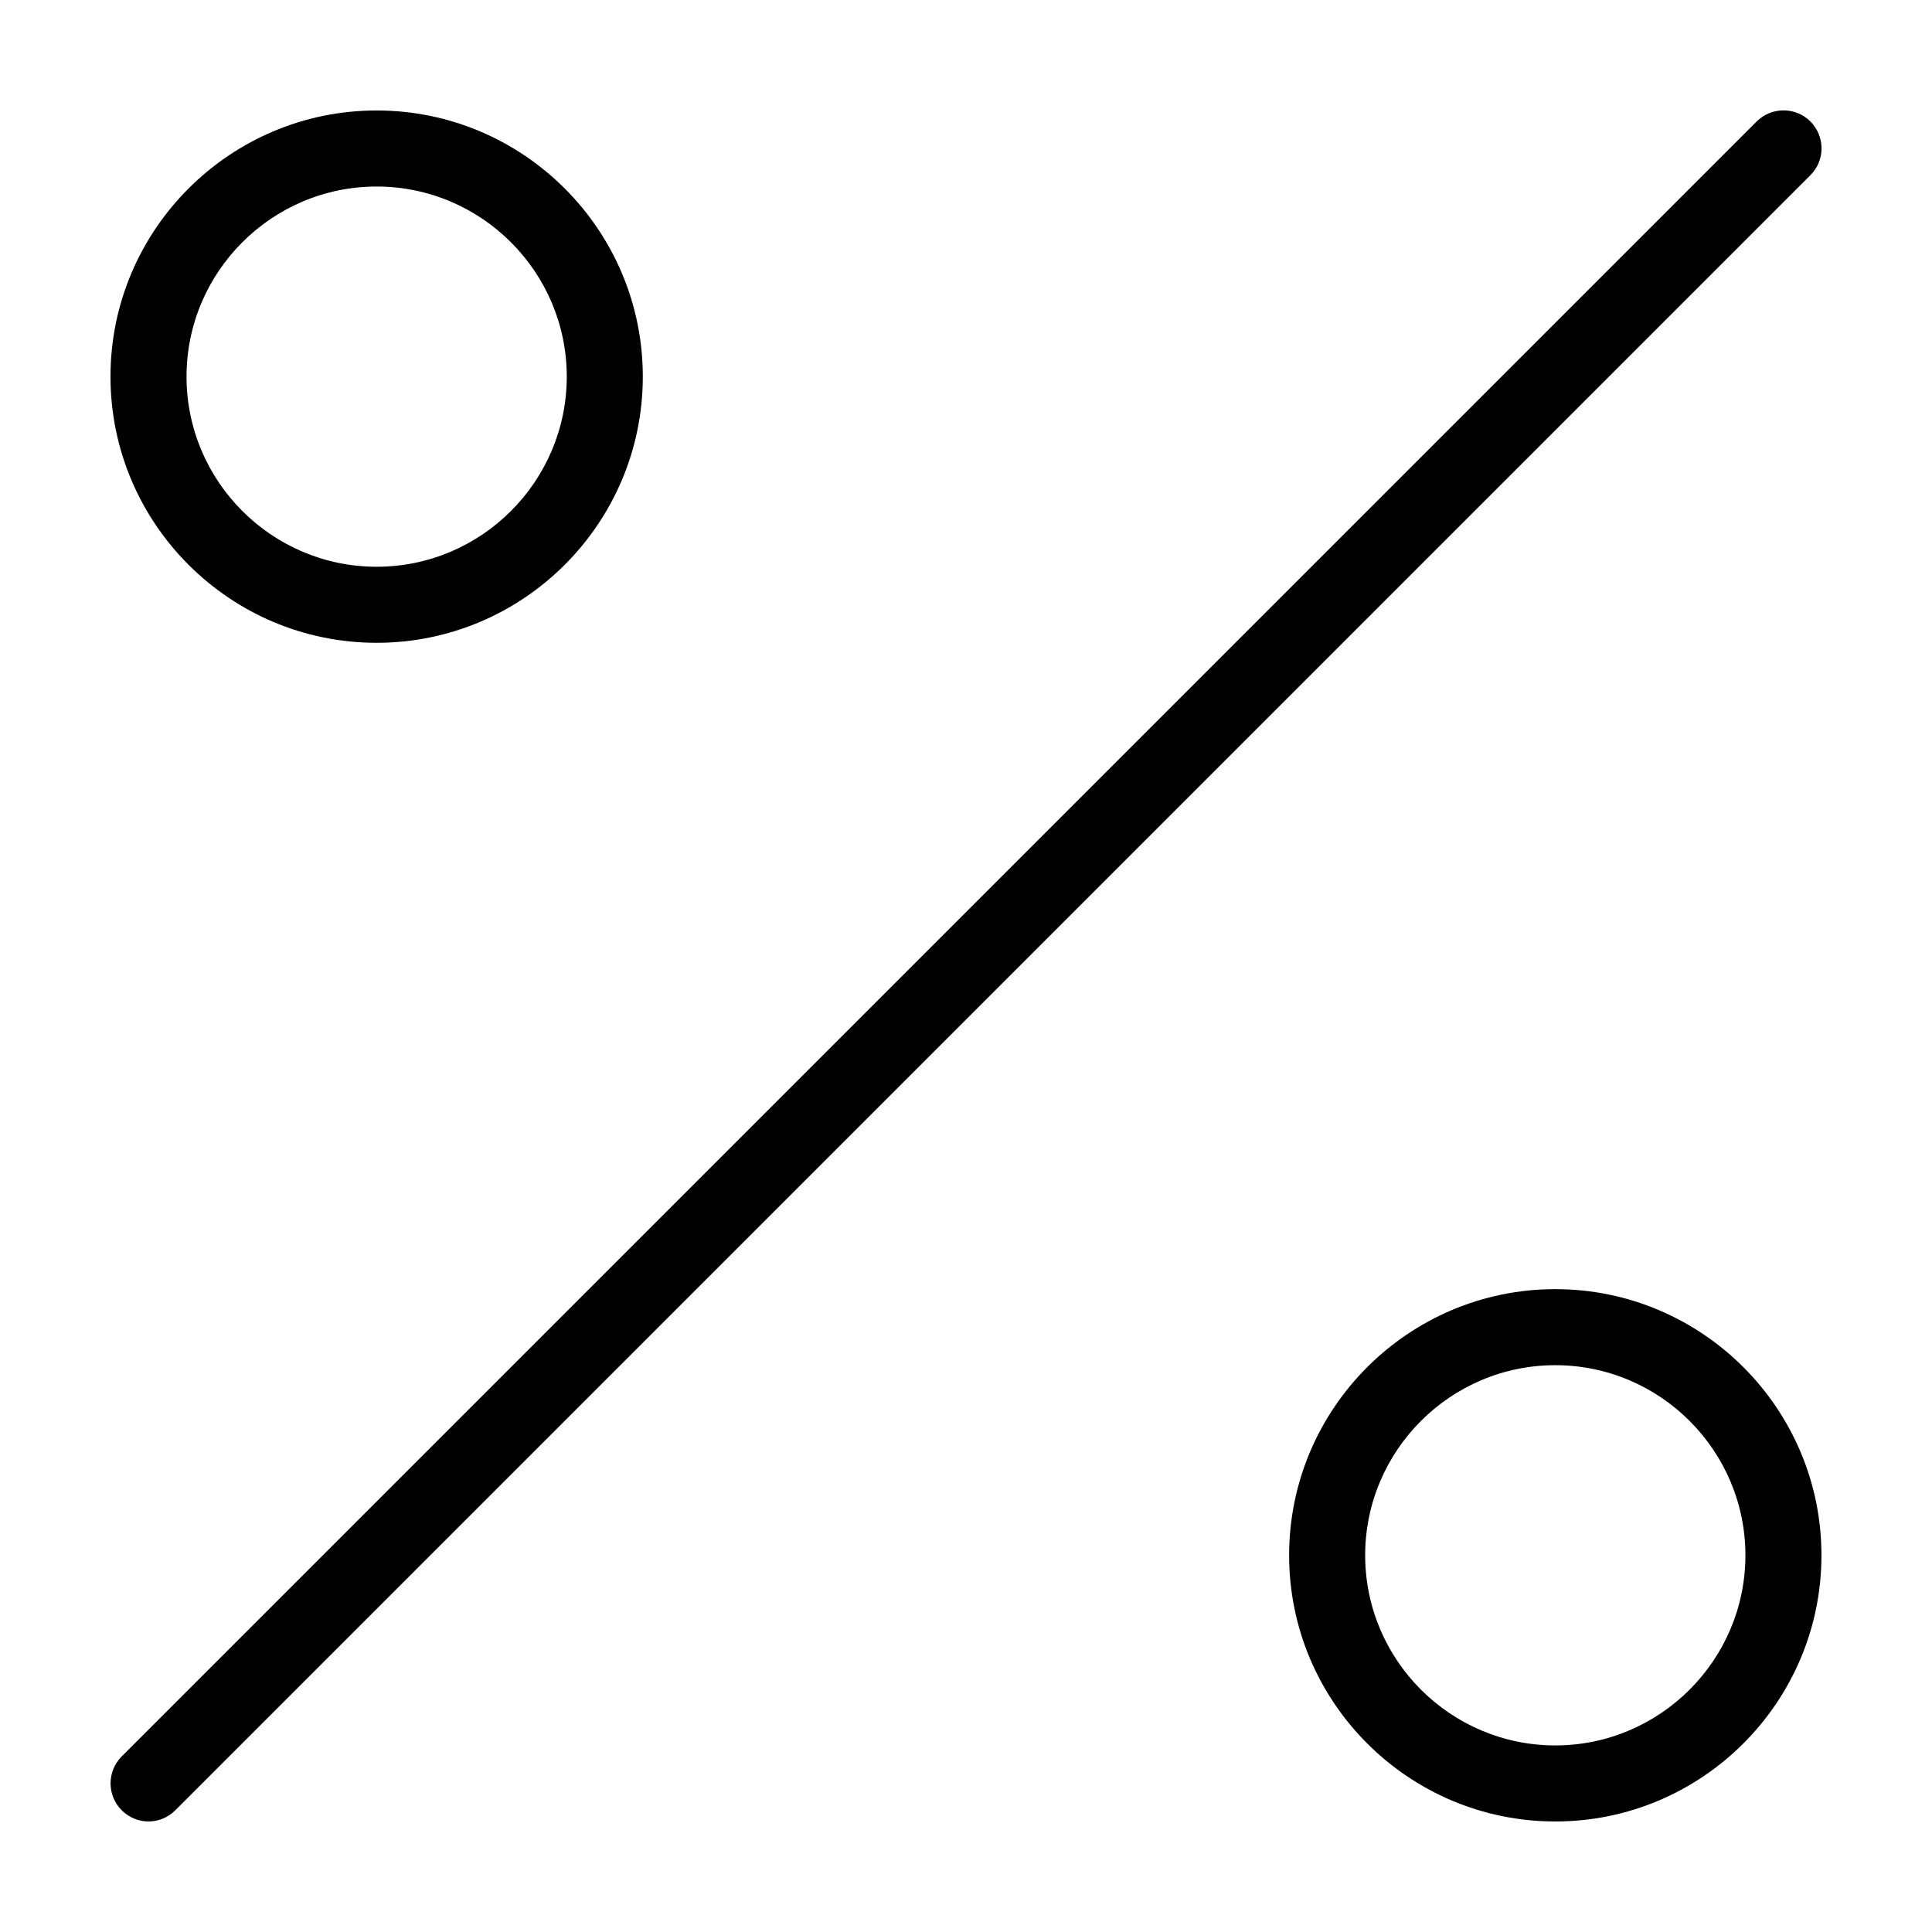 <?xml version="1.0" encoding="UTF-8"?>
<!-- Uploaded to: ICON Repo, www.iconrepo.com, Generator: ICON Repo Mixer Tools -->
<svg fill="#000000" width="800px" height="800px" version="1.1" viewBox="144 144 512 512" xmlns="http://www.w3.org/2000/svg">
 <path d="m623.74 190.46-433.28 433.28c-1.965 1.965-4.535 2.969-7.106 2.969s-5.141-1.008-7.106-2.973c-3.93-3.93-3.93-10.328 0-14.258l433.28-433.28c3.93-3.93 10.328-3.93 14.258 0 3.93 3.984 3.93 10.332-0.047 14.262zm-450.46 53.352c0-38.895 31.641-70.535 70.535-70.535 38.895 0 70.535 31.641 70.535 70.535 0 38.895-31.641 70.535-70.535 70.535-38.898 0-70.535-31.641-70.535-70.535zm20.152 0c0 27.762 22.621 50.383 50.383 50.383 27.762 0 50.383-22.621 50.383-50.383-0.004-27.758-22.625-50.379-50.387-50.379-27.758 0-50.379 22.621-50.379 50.379zm433.27 312.36c0 38.895-31.641 70.535-70.535 70.535s-70.535-31.641-70.535-70.535c0-38.895 31.641-70.535 70.535-70.535 38.898 0 70.535 31.641 70.535 70.535zm-20.152 0c0-27.762-22.621-50.383-50.383-50.383s-50.383 22.621-50.383 50.383c0 27.762 22.621 50.383 50.383 50.383 27.762-0.004 50.383-22.625 50.383-50.383z"/>
</svg>